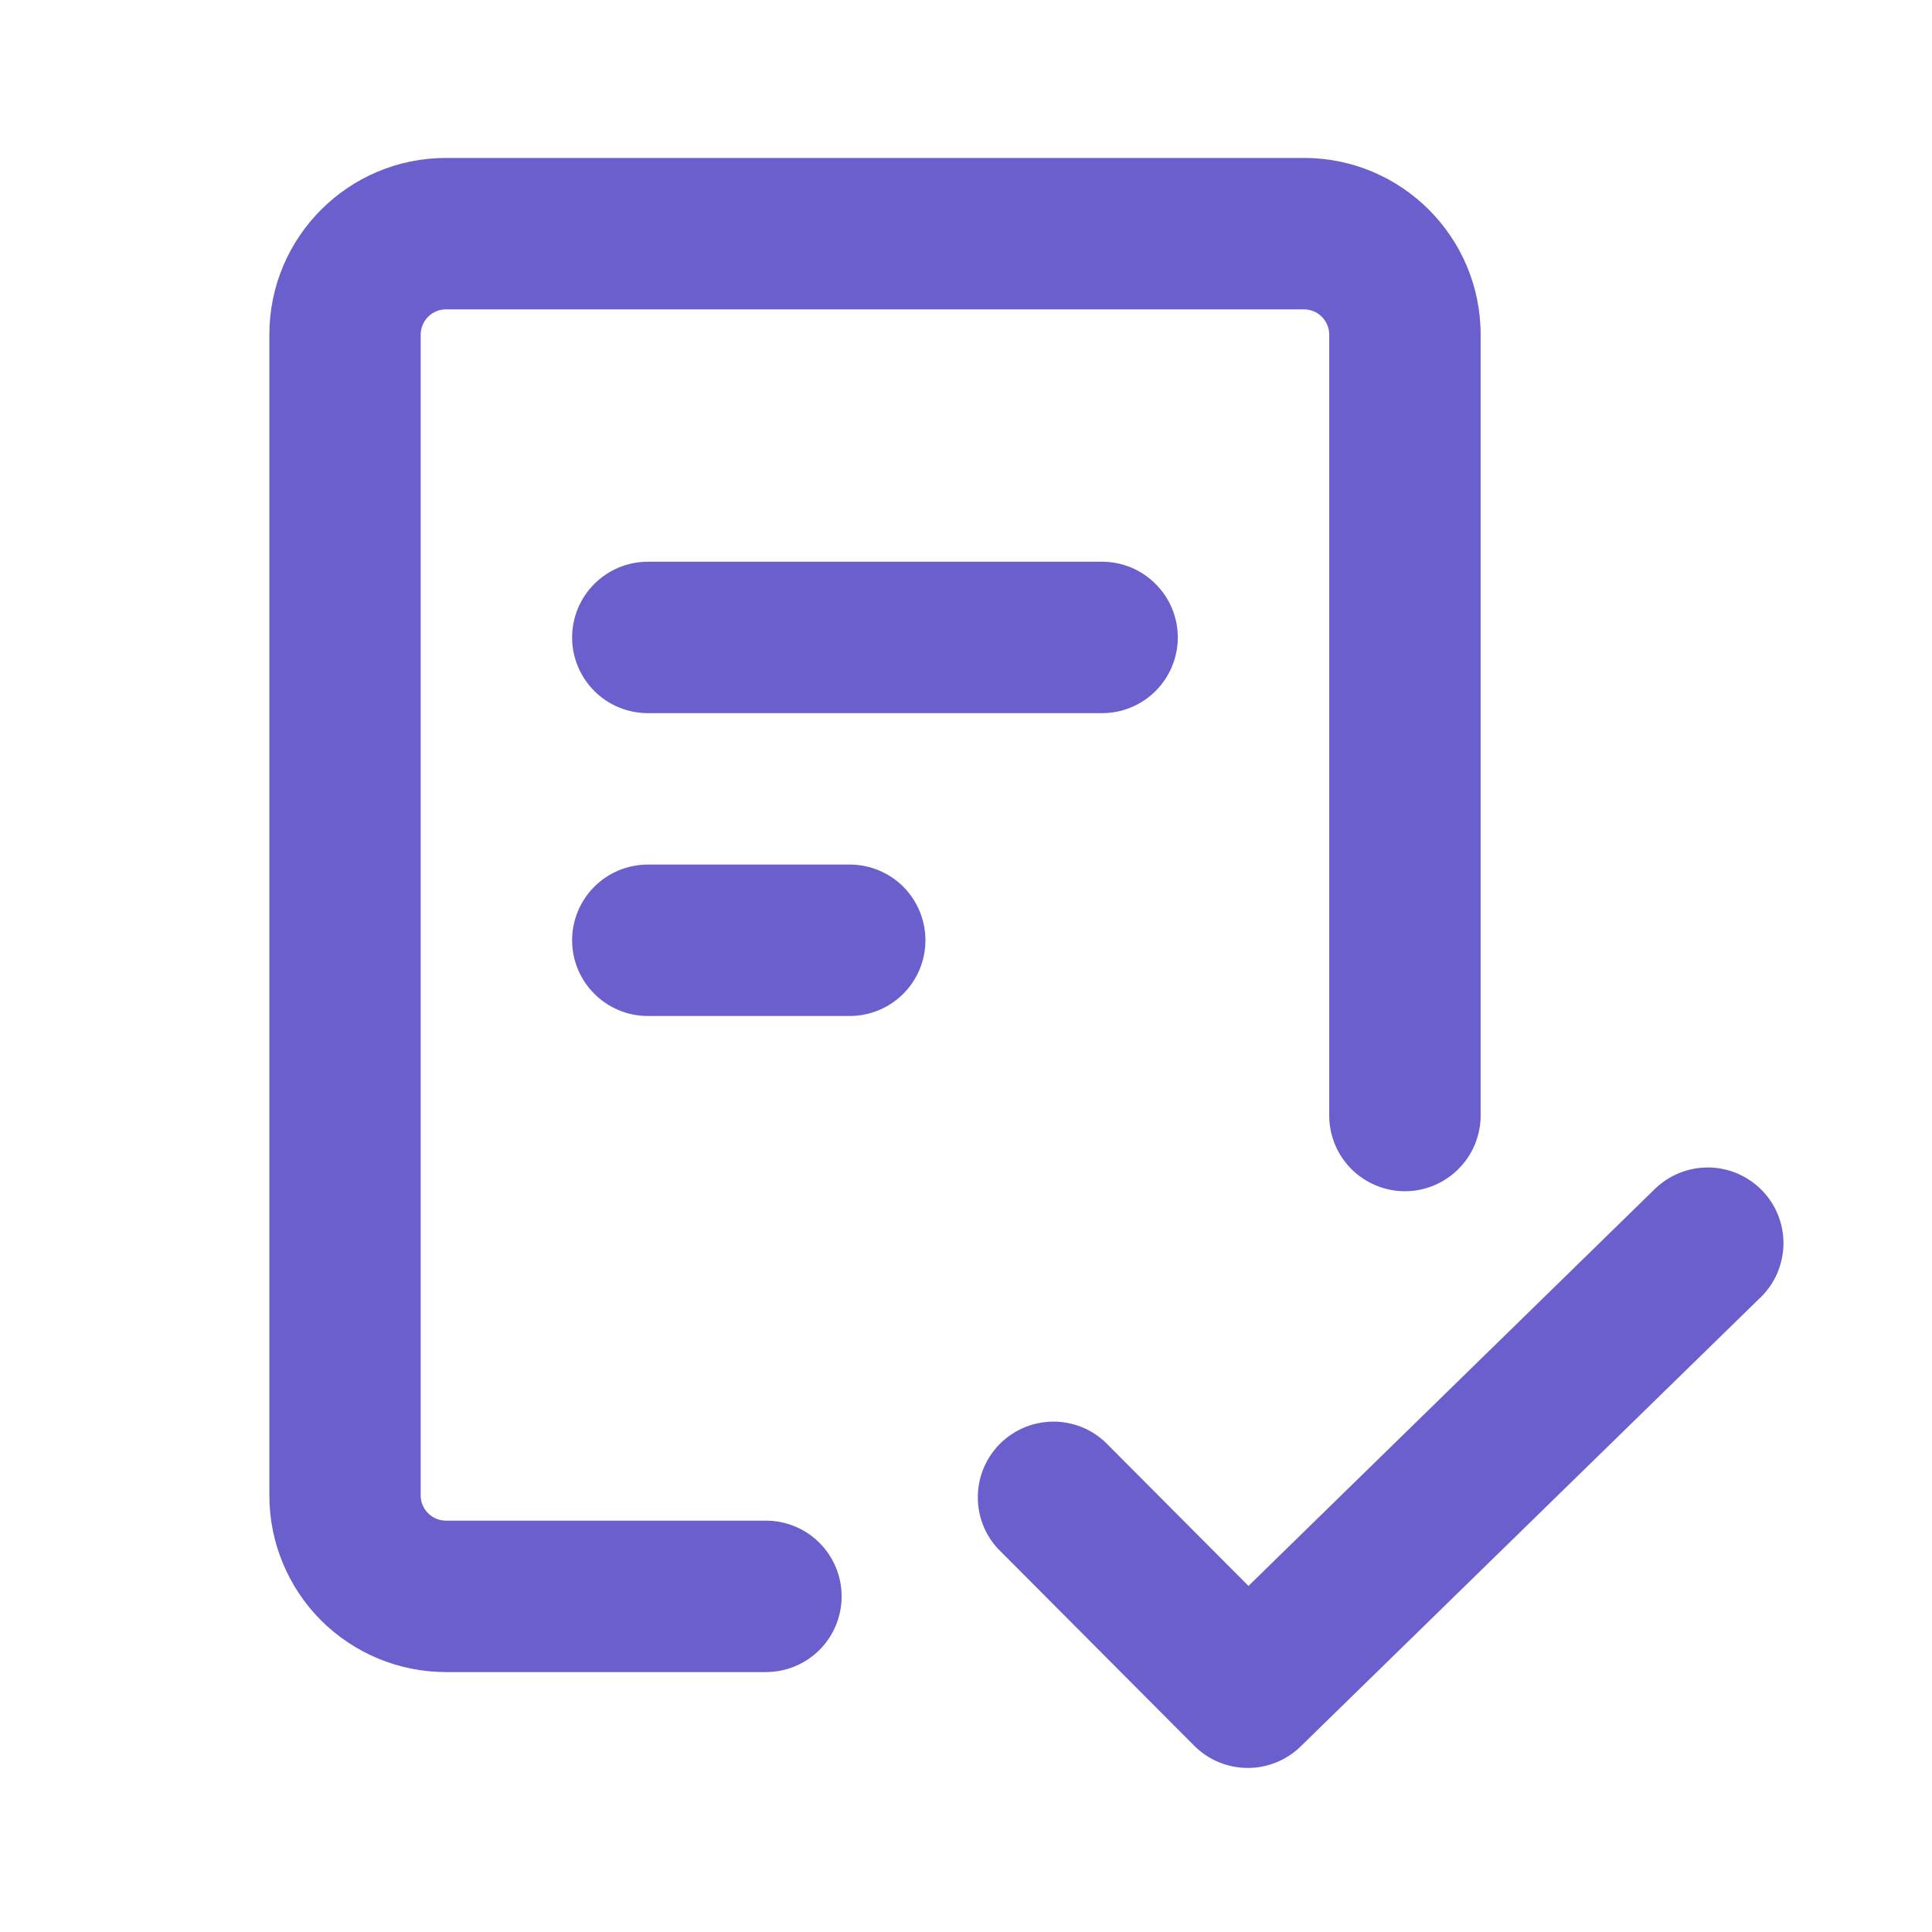 <svg width="24" height="24" viewBox="0 0 24 24" fill="none" xmlns="http://www.w3.org/2000/svg">
<path d="M5.226 4.157V18.577C5.226 18.75 5.367 18.89 5.54 18.89H9.515C9.764 18.89 10.004 18.989 10.18 19.166C10.356 19.342 10.455 19.581 10.455 19.831C10.455 20.08 10.356 20.32 10.18 20.496C10.004 20.672 9.764 20.771 9.515 20.771H5.54C4.958 20.771 4.4 20.54 3.988 20.129C3.577 19.717 3.346 19.159 3.346 18.577V4.157C3.346 2.945 4.329 1.962 5.54 1.962H16.198C17.41 1.962 18.393 2.945 18.393 4.157V13.857C18.393 14.107 18.294 14.346 18.117 14.522C17.941 14.698 17.702 14.798 17.452 14.798C17.203 14.798 16.964 14.698 16.787 14.522C16.611 14.346 16.512 14.107 16.512 13.857V4.157C16.512 4.074 16.479 3.994 16.42 3.935C16.361 3.876 16.282 3.843 16.198 3.843H5.54C5.457 3.843 5.377 3.876 5.318 3.935C5.26 3.994 5.226 4.074 5.226 4.157ZM21.871 16.116L16.157 21.695C15.98 21.868 15.741 21.964 15.493 21.962C15.246 21.96 15.009 21.861 14.834 21.685L12.398 19.24C12.232 19.062 12.142 18.826 12.147 18.582C12.151 18.338 12.251 18.106 12.423 17.934C12.596 17.762 12.829 17.664 13.072 17.66C13.316 17.656 13.551 17.747 13.729 17.914L15.509 19.701L20.557 14.77C20.736 14.596 20.976 14.5 21.226 14.503C21.349 14.504 21.471 14.53 21.585 14.579C21.698 14.627 21.801 14.698 21.887 14.786C21.974 14.875 22.042 14.979 22.088 15.094C22.134 15.209 22.156 15.331 22.155 15.455C22.153 15.578 22.127 15.7 22.079 15.814C22.03 15.928 21.959 16.03 21.871 16.117M8.048 6.978H13.691C13.94 6.978 14.179 7.077 14.355 7.254C14.532 7.43 14.631 7.669 14.631 7.919C14.631 8.168 14.532 8.407 14.355 8.584C14.179 8.76 13.94 8.859 13.691 8.859H8.048C7.798 8.859 7.559 8.76 7.383 8.584C7.206 8.407 7.107 8.168 7.107 7.919C7.107 7.669 7.206 7.43 7.383 7.254C7.559 7.077 7.798 6.978 8.048 6.978ZM7.107 11.68C7.107 11.431 7.206 11.192 7.383 11.015C7.559 10.839 7.798 10.74 8.048 10.74H10.556C10.805 10.74 11.044 10.839 11.221 11.015C11.397 11.192 11.496 11.431 11.496 11.68C11.496 11.93 11.397 12.169 11.221 12.345C11.044 12.522 10.805 12.621 10.556 12.621H8.048C7.798 12.621 7.559 12.522 7.383 12.345C7.206 12.169 7.107 11.93 7.107 11.68Z" fill="#6A5FCD"/>
</svg>
